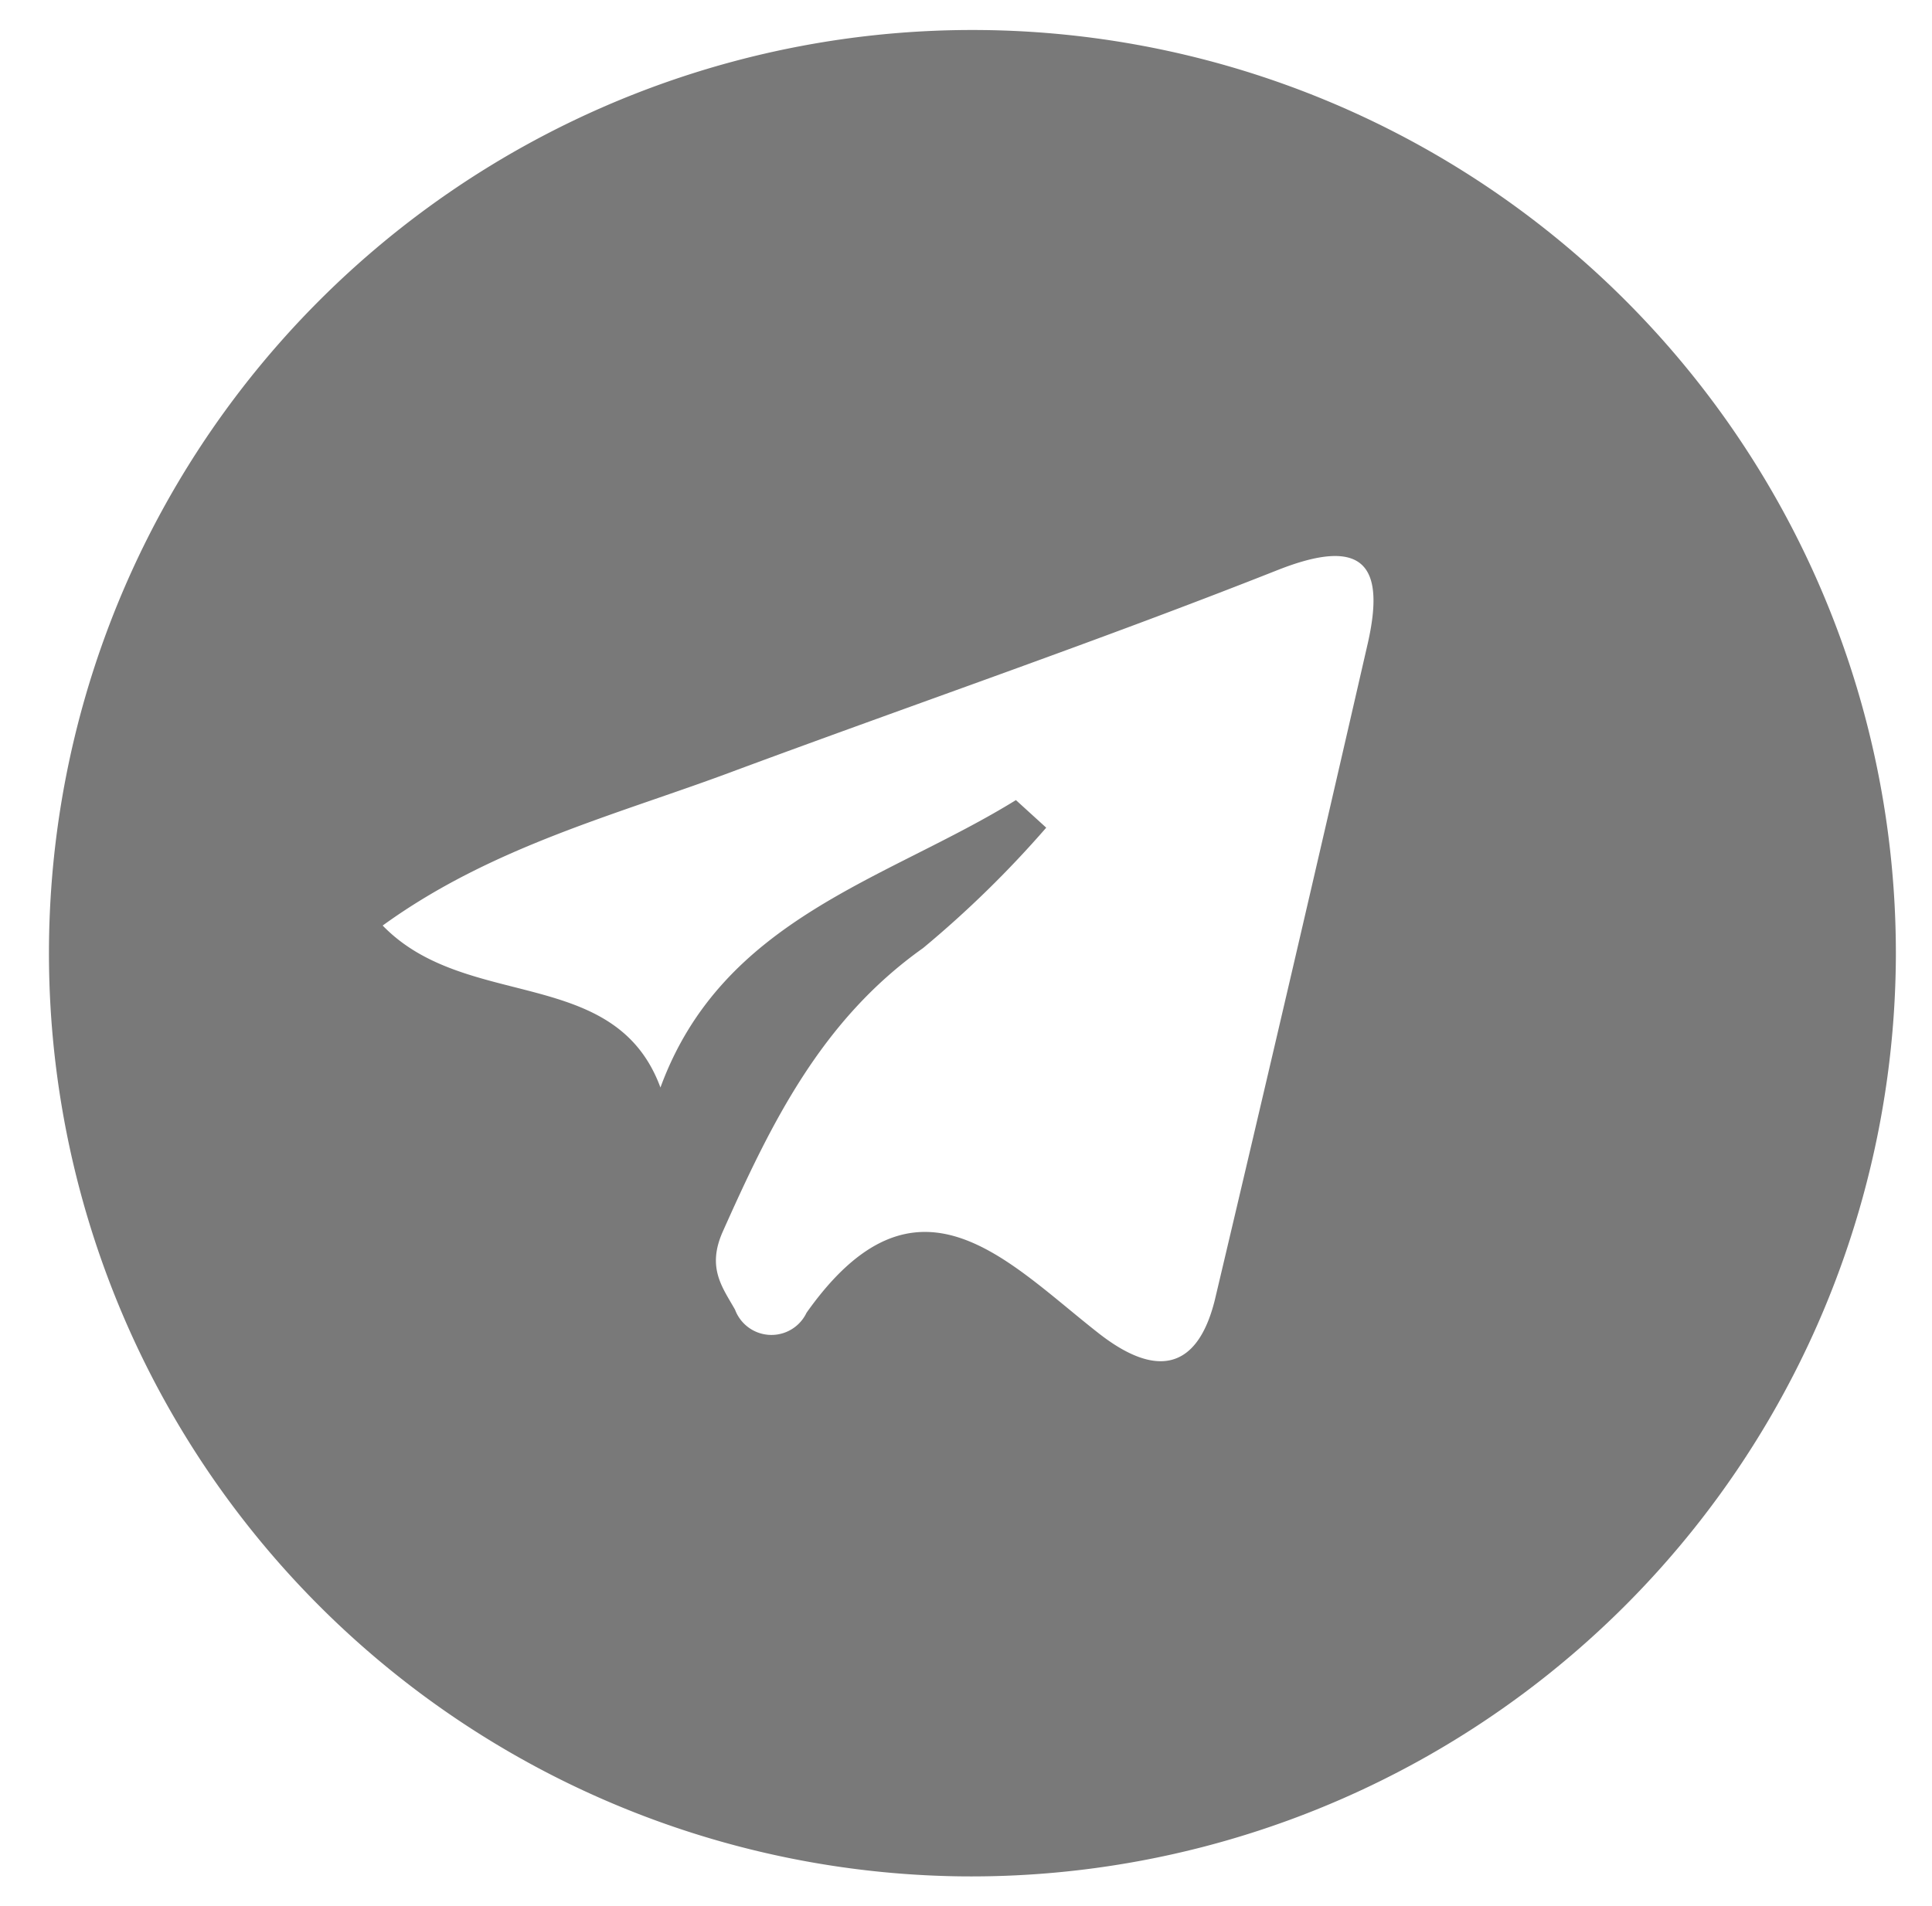 <svg id="Слой_1" data-name="Слой 1" xmlns="http://www.w3.org/2000/svg" viewBox="0 0 49.73 49.08"><defs><style>.cls-1{fill:#797979;}</style></defs><path class="cls-1" d="M24.7,48.31a23.77,23.77,0,1,1,24.1-23.7A23.8,23.8,0,0,1,24.7,48.31ZM26.15,20.6l.78.71a27.25,27.25,0,0,1-3.17,3.1c-2.62,1.86-3.91,4.51-5.16,7.31-.41.93,0,1.43.32,2a1,1,0,0,0,1.84.08c2.83-4,5.15-1.33,7.51.52,1.45,1.14,2.54,1,3-.85q2-8.45,3.94-16.92c.45-2-.11-2.75-2.33-1.87-4.6,1.82-9.29,3.43-13.93,5.15-3,1.13-6.26,1.94-9.1,4C12,26.05,15.83,24.83,17,28,18.6,23.63,22.82,22.66,26.15,20.6Z"/></svg>